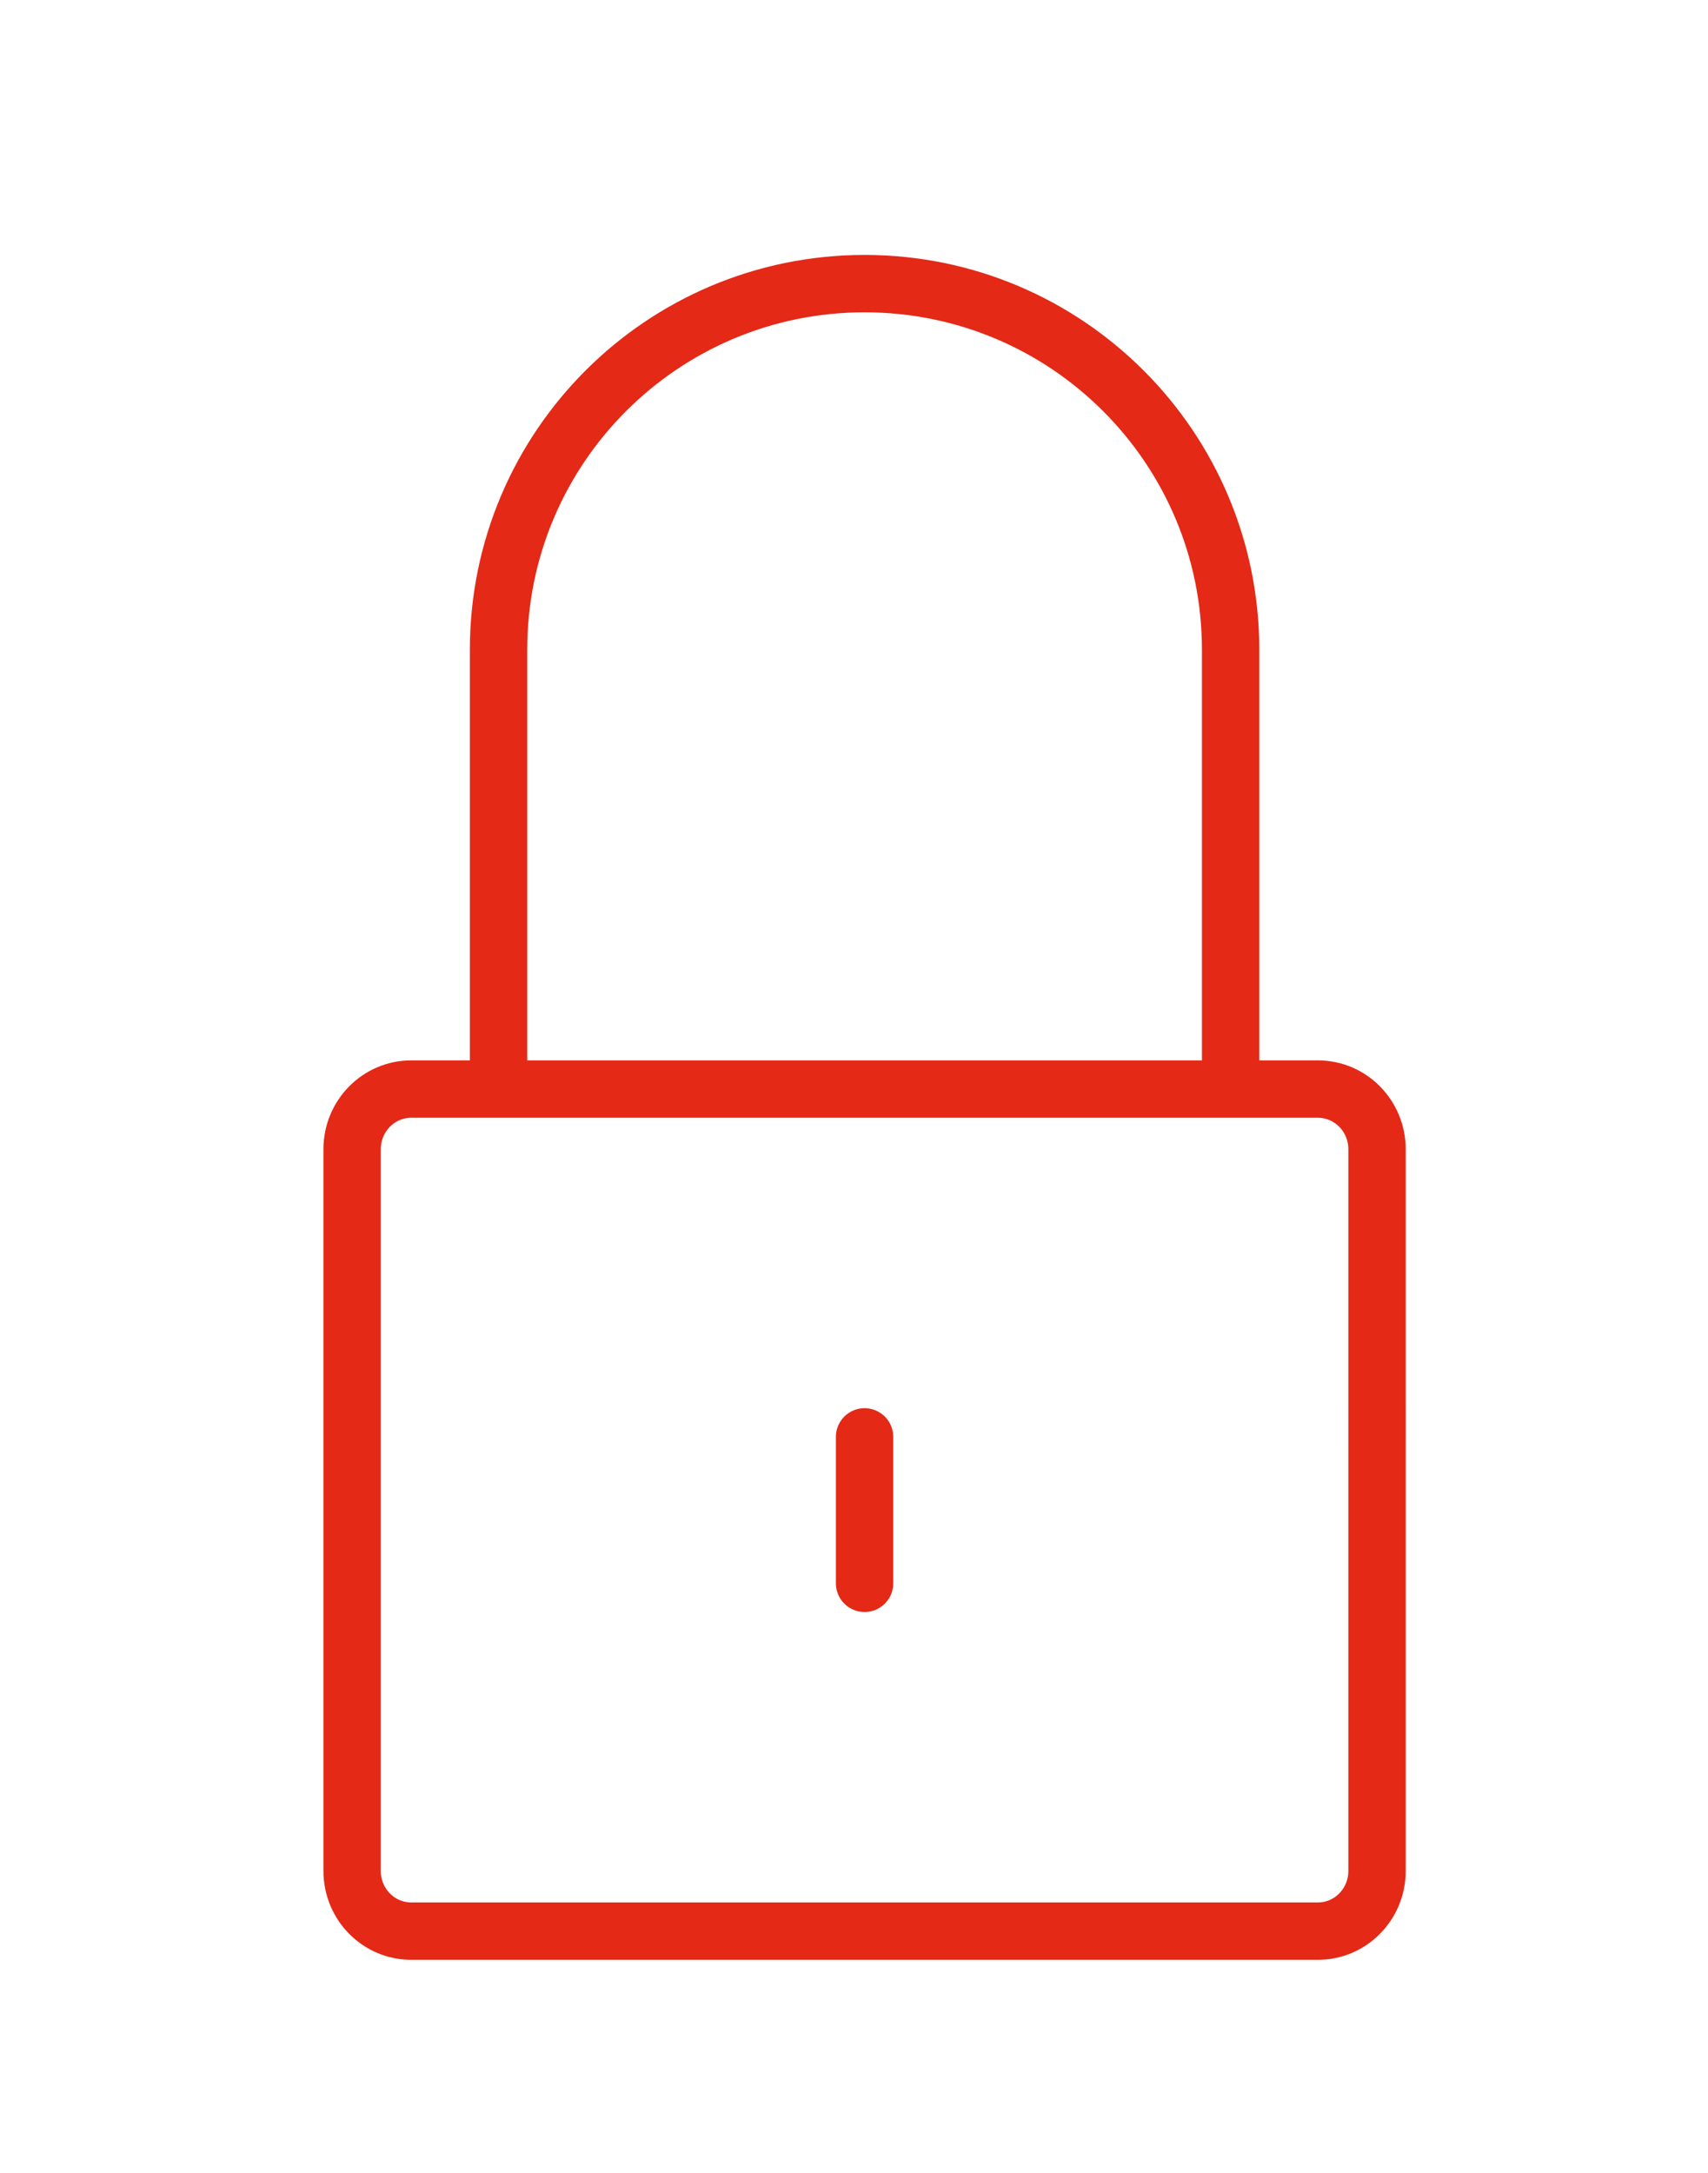 <svg id="Capa_1" xmlns="http://www.w3.org/2000/svg" viewBox="0 0 1191 1515"><defs><style>.cls-1{fill:none;stroke:#e42917;stroke-linecap:round;stroke-linejoin:round;stroke-width:40px}</style></defs><path class="cls-1" d="M918.98 1346.33c22.77 0 41.23-18.77 41.23-41.93V801.2c0-23.16-18.46-41.93-41.23-41.93H286.76c-22.77 0-41.23 18.77-41.23 41.93v503.2c0 23.16 18.46 41.93 41.23 41.93h632.22ZM602.87 1001.75v102.1M858.12 759.27V452.98c0-140.97-114.28-255.24-255.24-255.24S347.64 312.02 347.64 452.98v306.29"/></svg>
